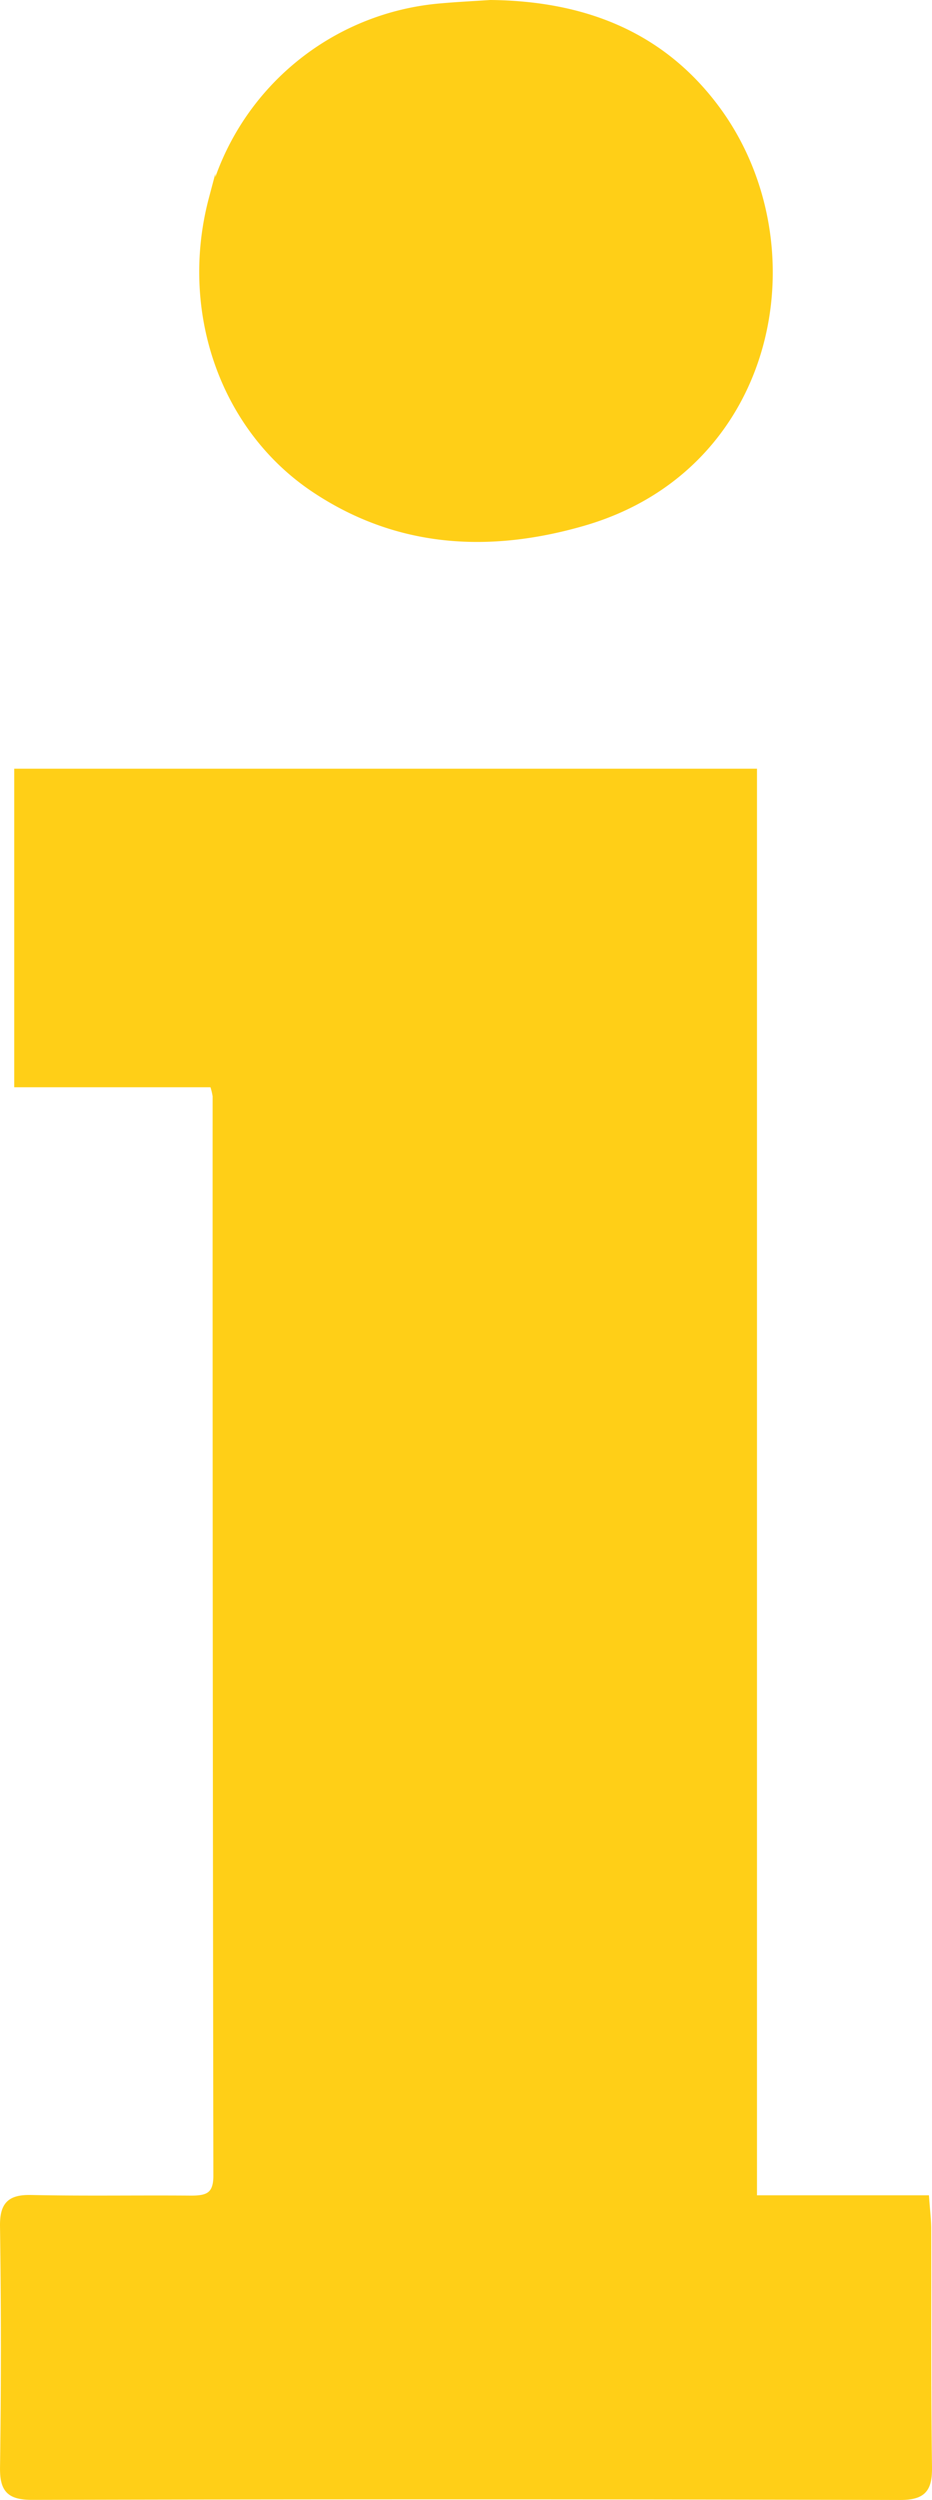 <svg xmlns="http://www.w3.org/2000/svg" viewBox="0 0 142.454 382"><path d="M262.734,270.996H232.879V223.319H345.408V441.308h26.318c.134,1.899.308,3.247.312,4.596.036,12.12-.054,24.241.119,36.358.047,3.319-.731,4.61-4.38,4.6q-66.284-.185-132.569-.016c-3.518.009-4.549-1.018-4.499-4.482q.265-18.409-.003-36.824c-.044-3.273,1.026-4.349,4.267-4.279,8.088.175,16.183.027,24.274.093,2.493.02,4.074-.338,4.07-3.5q-.13-82.507-.113-165.014A9.981,9.981,0,0,0,262.734,270.996Z" transform="translate(-230.204 -105.362)" style="fill:#ffcf17;stroke:#ffcf17;stroke-miterlimit:10"/><path d="M305.167,105.862c13.952.147,25.99,4.585,34.523,16.073,15.398,20.733,9.081,54.772-20.317,63.281-14.367,4.159-28.378,3.406-41.12-5.102-14.01-9.354-20.149-27.355-15.636-44.381a39.601,39.601,0,0,1,35.115-29.368C300.206,106.144,302.689,106.027,305.167,105.862Z" transform="translate(-230.204 -105.362)" style="fill:#ffcf17;stroke:#ffcf17;stroke-miterlimit:10"/></svg>